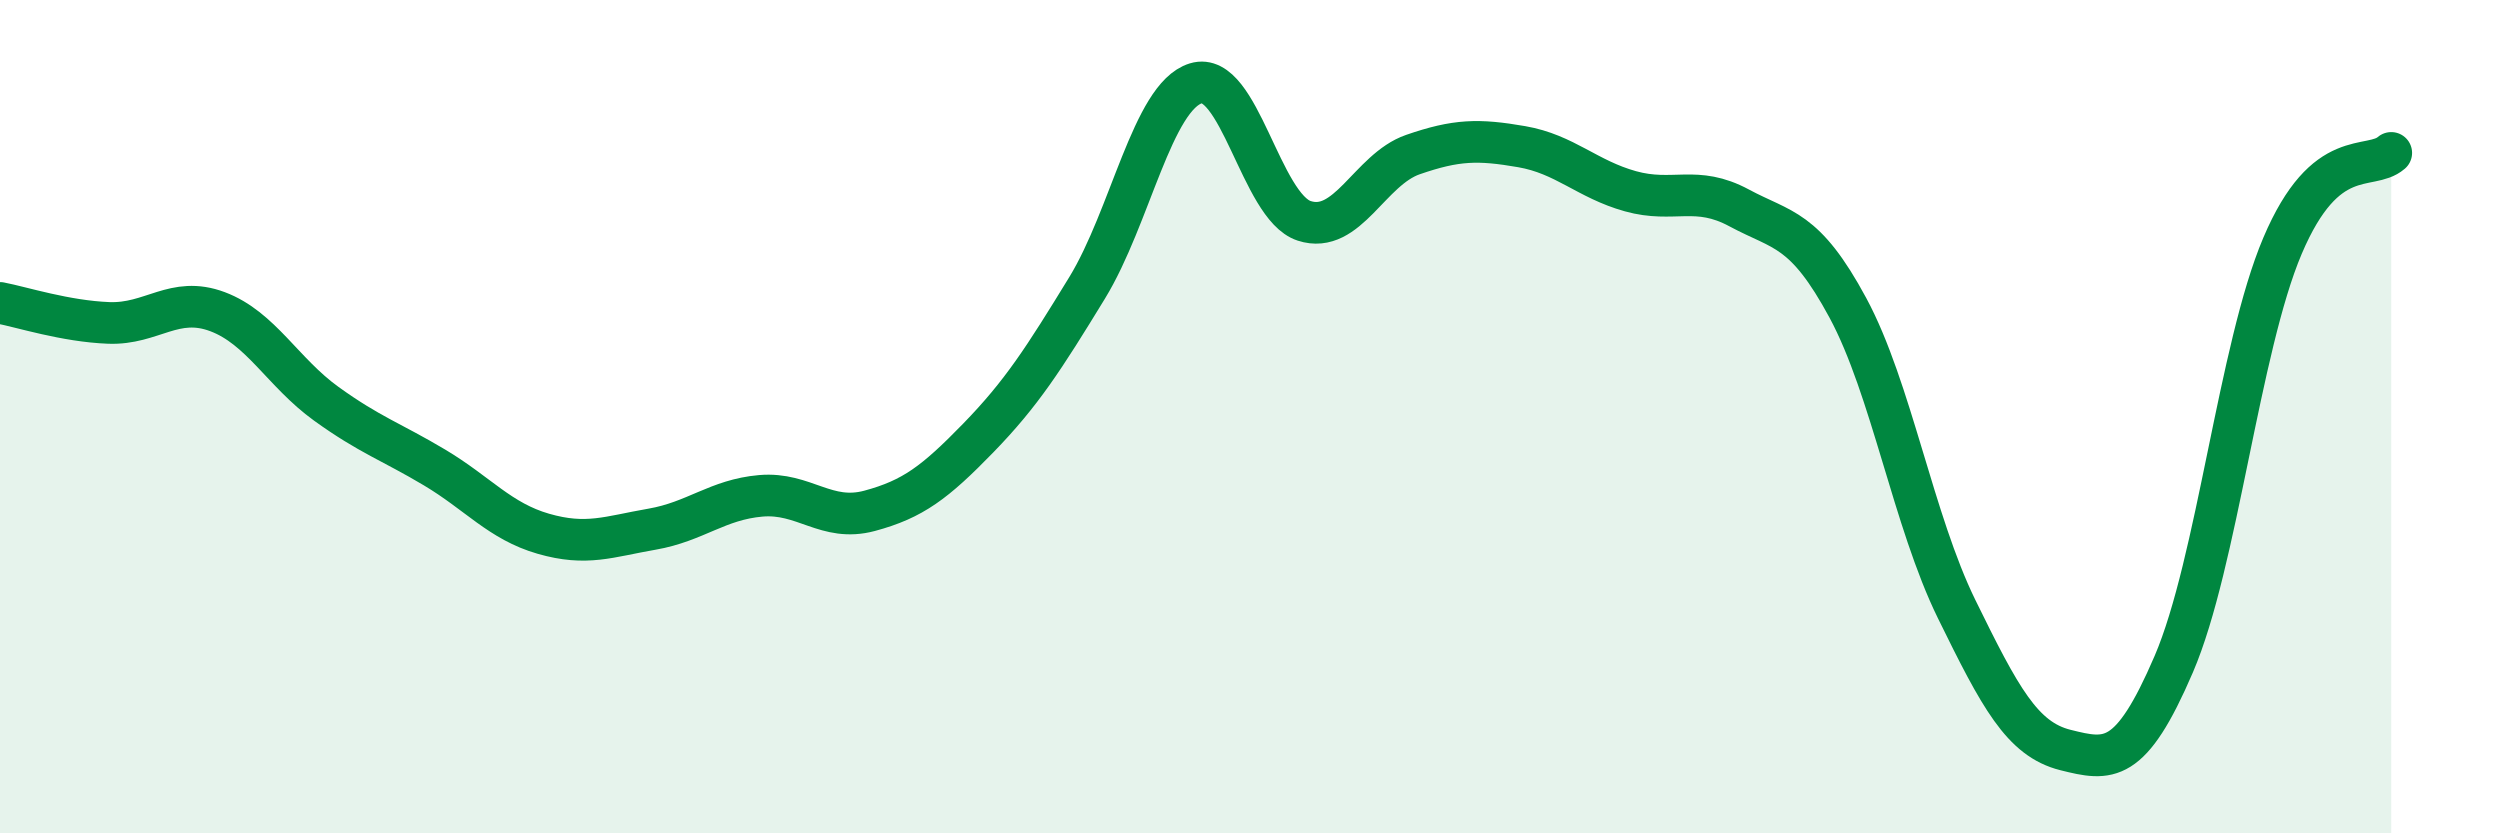 
    <svg width="60" height="20" viewBox="0 0 60 20" xmlns="http://www.w3.org/2000/svg">
      <path
        d="M 0,7.27 C 0.52,7.37 1.57,7.71 2.61,7.75 C 3.65,7.79 4.18,7.09 5.22,7.48 C 6.26,7.87 6.79,8.94 7.83,9.69 C 8.87,10.44 9.39,10.6 10.43,11.22 C 11.47,11.84 12,12.51 13.04,12.81 C 14.08,13.11 14.61,12.88 15.65,12.7 C 16.69,12.52 17.22,11.99 18.26,11.9 C 19.3,11.81 19.83,12.54 20.87,12.26 C 21.91,11.98 22.44,11.58 23.48,10.51 C 24.52,9.44 25.05,8.61 26.09,6.91 C 27.13,5.21 27.66,2.32 28.7,2 C 29.74,1.68 30.26,4.96 31.3,5.3 C 32.34,5.64 32.87,4.07 33.91,3.71 C 34.95,3.35 35.48,3.34 36.52,3.52 C 37.56,3.7 38.09,4.3 39.13,4.59 C 40.17,4.88 40.7,4.43 41.74,4.99 C 42.78,5.55 43.31,5.46 44.35,7.39 C 45.39,9.32 45.92,12.5 46.96,14.62 C 48,16.74 48.53,17.74 49.57,18 C 50.61,18.26 51.13,18.36 52.17,15.94 C 53.21,13.52 53.74,8.35 54.78,5.9 C 55.82,3.45 56.87,4.12 57.39,3.67L57.39 20L0 20Z"
        fill="#008740"
        opacity="0.1"
        stroke-linecap="round"
        stroke-linejoin="round"
      />
      <path
        d="M 0,7.27 C 0.52,7.37 1.57,7.71 2.61,7.75 C 3.65,7.79 4.18,7.09 5.22,7.48 C 6.26,7.87 6.79,8.94 7.83,9.69 C 8.87,10.44 9.39,10.6 10.43,11.22 C 11.47,11.84 12,12.51 13.04,12.81 C 14.08,13.11 14.61,12.88 15.65,12.7 C 16.69,12.52 17.22,11.99 18.26,11.9 C 19.3,11.81 19.83,12.54 20.87,12.26 C 21.91,11.98 22.44,11.58 23.48,10.51 C 24.52,9.44 25.05,8.61 26.09,6.91 C 27.13,5.21 27.66,2.32 28.7,2 C 29.74,1.68 30.26,4.96 31.3,5.3 C 32.34,5.64 32.87,4.07 33.91,3.71 C 34.95,3.35 35.48,3.34 36.52,3.52 C 37.56,3.7 38.09,4.3 39.13,4.59 C 40.17,4.88 40.7,4.43 41.74,4.99 C 42.78,5.55 43.31,5.46 44.35,7.39 C 45.39,9.32 45.92,12.5 46.96,14.62 C 48,16.74 48.53,17.74 49.57,18 C 50.61,18.26 51.13,18.36 52.17,15.94 C 53.21,13.52 53.74,8.35 54.78,5.9 C 55.82,3.45 56.87,4.12 57.39,3.67"
        stroke="#008740"
        stroke-width="1"
        fill="none"
        stroke-linecap="round"
        stroke-linejoin="round"
      />
    </svg>
  